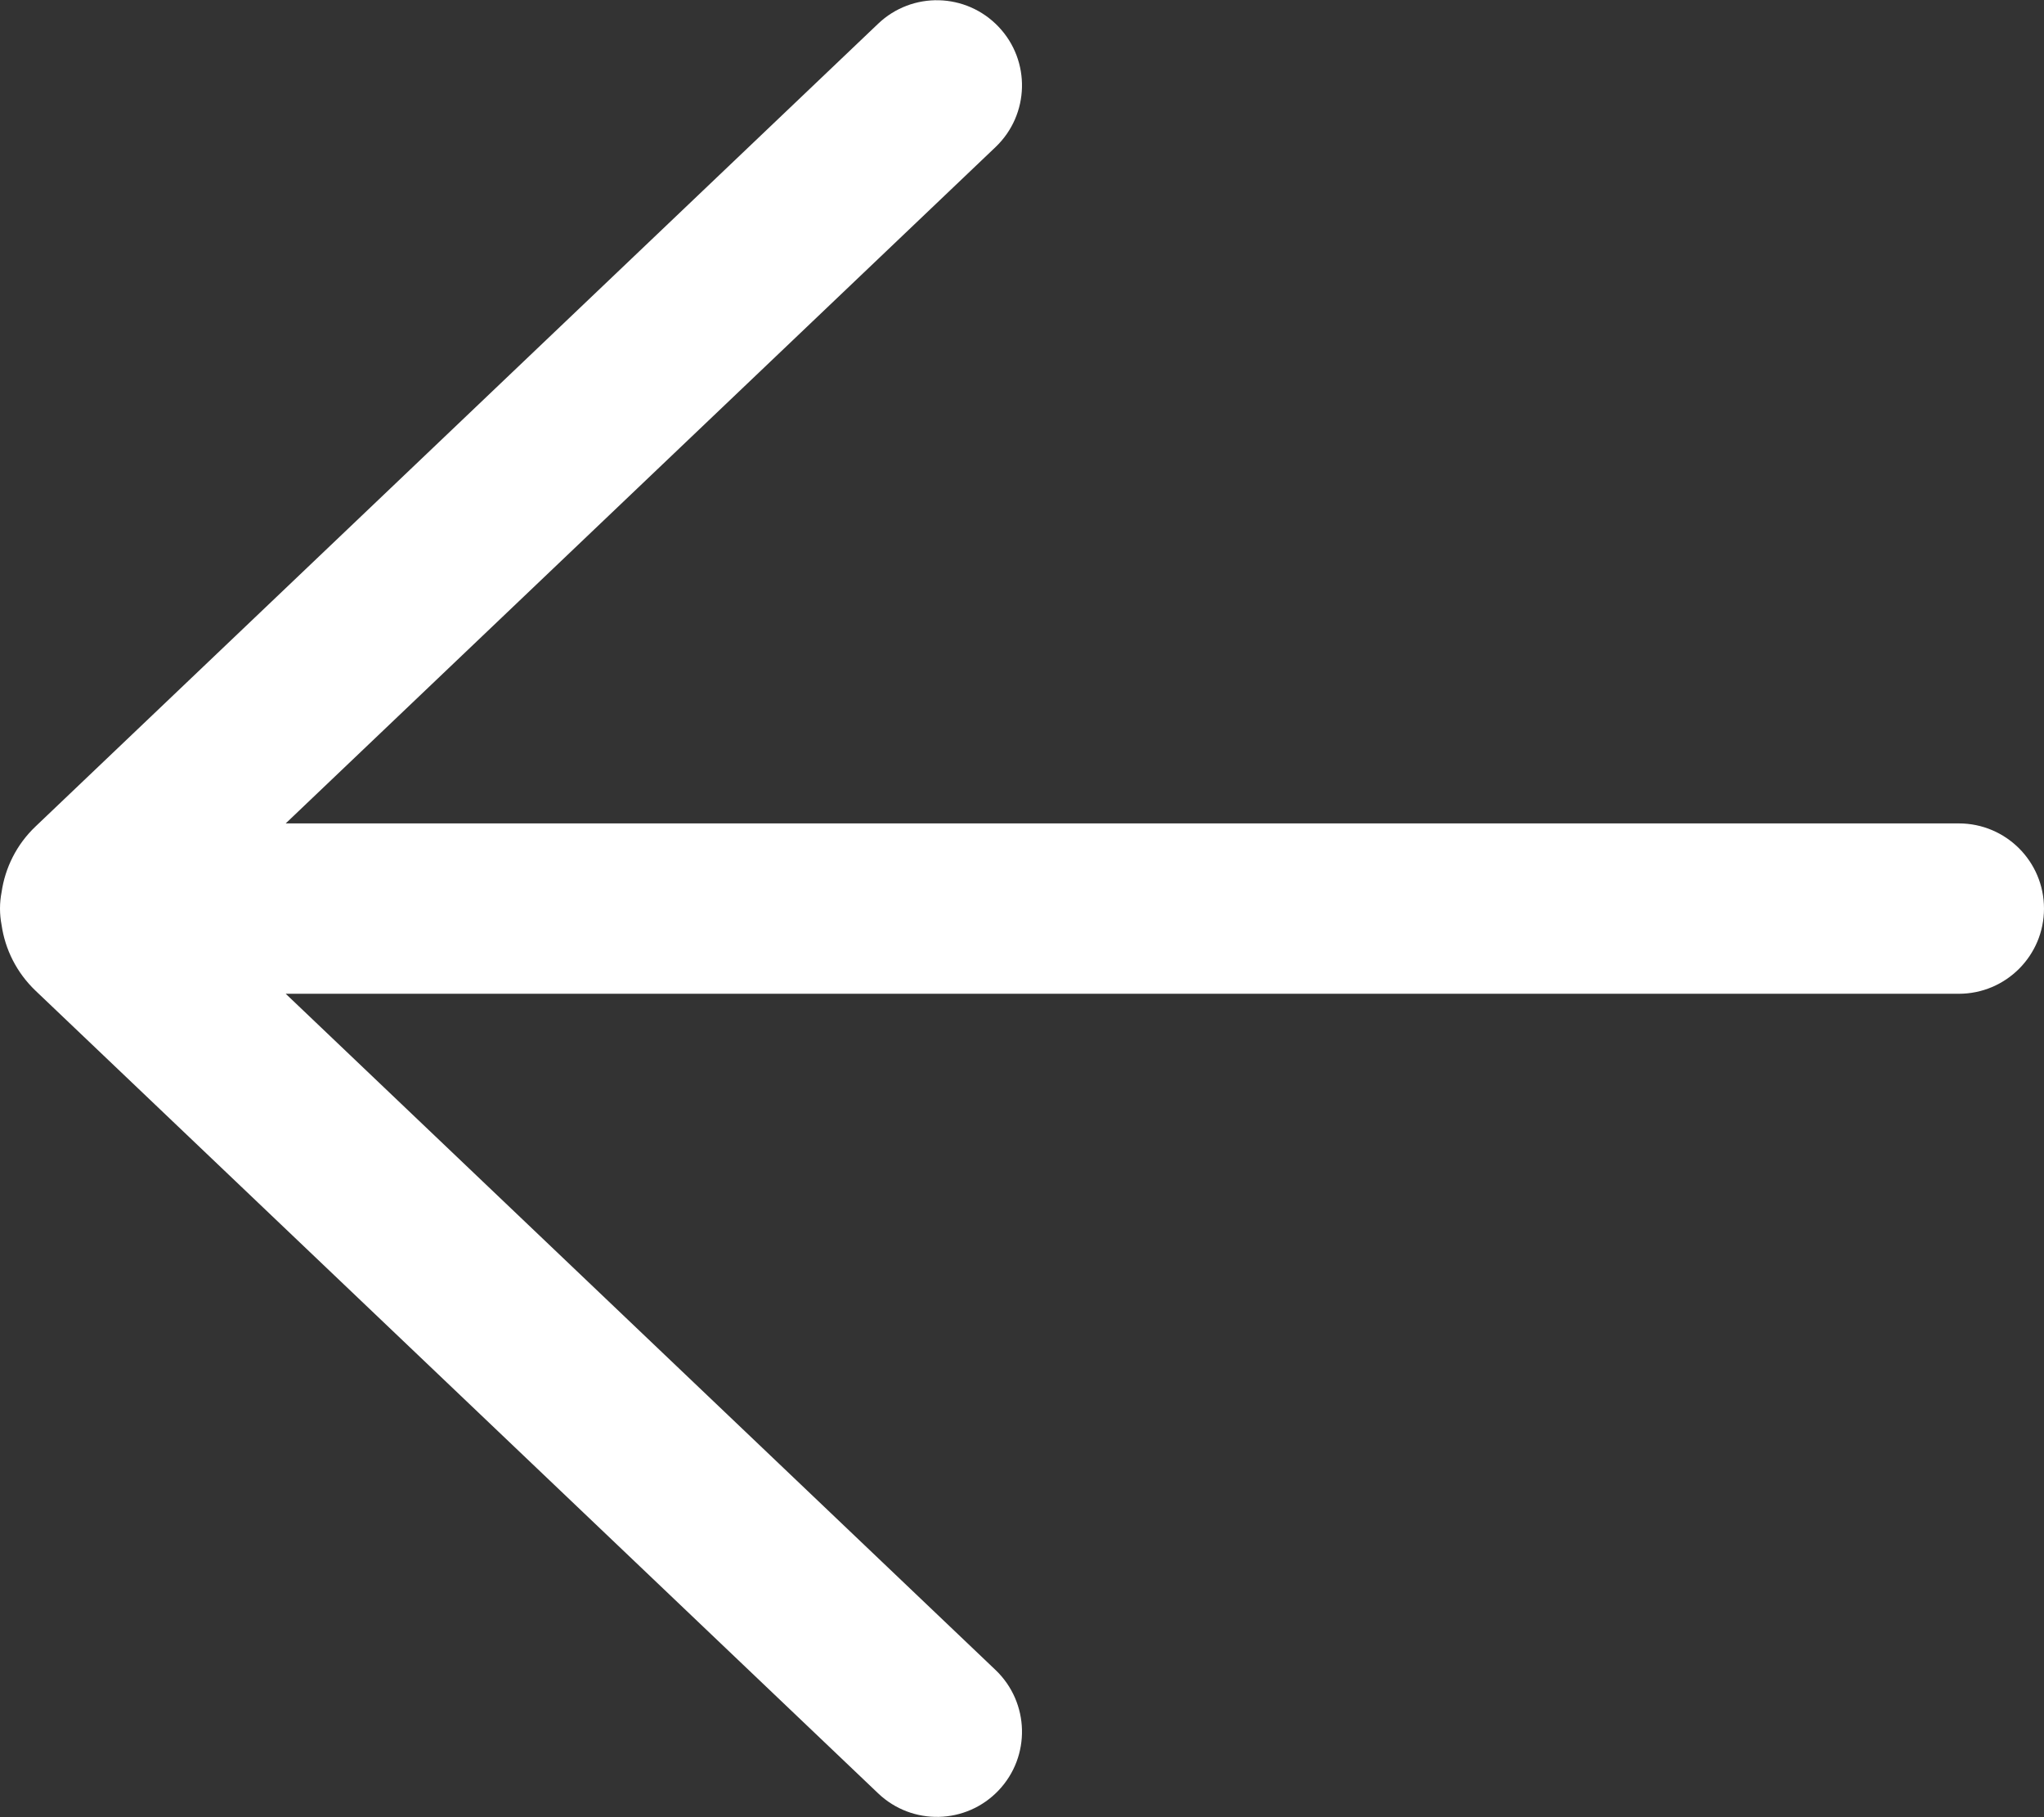 <svg width="18" height="16" viewBox="0 0 18 16" fill="none" xmlns="http://www.w3.org/2000/svg">
	<rect x="0" y="0" width="18" height="16" fill="#333333" stroke="none"/>
	<path d="M7.733 15.79C8.033 16.076 8.507 16.065 8.793 15.765C9.079 15.465 9.067 14.99 8.767 14.704L2.516 8.75H17.25C17.664 8.75 18 8.414 18 8C18 7.585 17.664 7.25 17.25 7.25H2.516L8.767 1.295C9.067 1.009 9.079 0.535 8.793 0.235C8.507 -0.065 8.033 -0.077 7.733 0.209L0.314 7.276C0.145 7.436 0.045 7.642 0.014 7.855C0.005 7.902 0 7.95 0 8C0 8.049 0.005 8.098 0.014 8.145C0.045 8.358 0.145 8.563 0.314 8.724L7.733 15.79Z" fill="white"/>
</svg>
